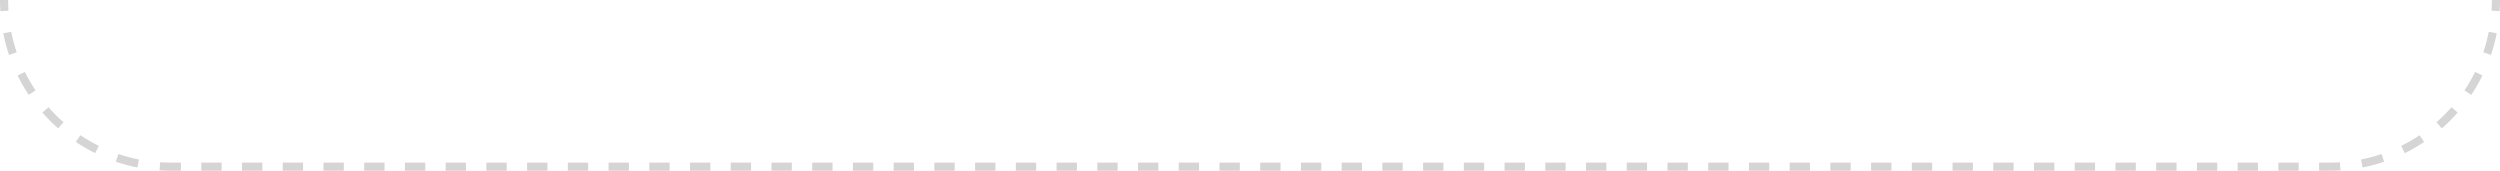 <svg width="615" height="42" viewBox="0 0 615 42" fill="none" xmlns="http://www.w3.org/2000/svg">
<path fill-rule="evenodd" clip-rule="evenodd" d="M0.089 2.749C0.03 1.84 0 0.923 0 0H2C2 0.88 2.028 1.754 2.084 2.62L0.089 2.749ZM615 0C615 0.923 614.97 1.84 614.911 2.749L612.916 2.62C612.972 1.754 613 0.88 613 0H615ZM614.201 8.196C613.842 10.01 613.366 11.783 612.781 13.505L610.887 12.863C611.444 11.223 611.897 9.535 612.239 7.808L614.201 8.196ZM2.219 13.505C1.634 11.783 1.158 10.01 0.799 8.196L2.761 7.808C3.103 9.535 3.556 11.223 4.113 12.863L2.219 13.505ZM7.075 23.337C6.058 21.818 5.138 20.23 4.323 18.581L6.117 17.695C6.893 19.265 7.769 20.778 8.737 22.224L7.075 23.337ZM610.677 18.581C609.862 20.23 608.942 21.818 607.925 23.337L606.263 22.224C607.231 20.778 608.107 19.265 608.883 17.695L610.677 18.581ZM14.307 31.578C12.929 30.369 11.632 29.071 10.422 27.693L11.926 26.374C13.078 27.686 14.314 28.922 15.626 30.074L14.307 31.578ZM604.578 27.693C603.368 29.071 602.071 30.369 600.693 31.578L599.374 30.074C600.686 28.922 601.923 27.686 603.074 26.374L604.578 27.693ZM23.419 37.677C21.77 36.862 20.181 35.941 18.663 34.925L19.776 33.263C21.222 34.231 22.735 35.108 24.305 35.883L23.419 37.677ZM596.337 34.925C594.818 35.941 593.23 36.862 591.581 37.677L590.695 35.883C592.266 35.108 593.778 34.231 595.224 33.263L596.337 34.925ZM33.804 41.201C31.99 40.842 30.217 40.366 28.495 39.781L29.137 37.887C30.777 38.444 32.465 38.897 34.192 39.239L33.804 41.201ZM586.505 39.781C584.783 40.366 583.01 40.842 581.196 41.201L580.808 39.239C582.535 38.897 584.223 38.444 585.862 37.887L586.505 39.781ZM42 42C41.077 42 40.16 41.97 39.251 41.911L39.38 39.916C40.246 39.972 41.12 40 42 40H44.505V42H42ZM575.749 41.911C574.84 41.97 573.923 42 573 42H570.495V40H573C573.88 40 574.754 39.972 575.62 39.916L575.749 41.911ZM54.524 42H49.514V40H54.524V42ZM64.542 42H59.533V40H64.542V42ZM74.561 42H69.552V40H74.561V42ZM84.58 42H79.571V40H84.58V42ZM94.599 42H89.59V40H94.599V42ZM104.618 42H99.609V40H104.618V42ZM114.637 42H109.627V40H114.637V42ZM124.656 42H119.646V40H124.656V42ZM134.674 42H129.665V40H134.674V42ZM144.693 42H139.684V40H144.693V42ZM154.712 42H149.703V40H154.712V42ZM164.731 42H159.722V40H164.731V42ZM174.75 42H169.741V40H174.75V42ZM184.769 42H179.759V40H184.769V42ZM194.788 42H189.778V40H194.788V42ZM204.807 42H199.797V40H204.807V42ZM214.825 42H209.816V40H214.825V42ZM224.844 42H219.835V40H224.844V42ZM234.863 42H229.854V40H234.863V42ZM244.882 42H239.873V40H244.882V42ZM254.901 42H249.891V40H254.901V42ZM264.92 42H259.91V40H264.92V42ZM274.939 42H269.929V40H274.939V42ZM284.957 42H279.948V40H284.957V42ZM294.976 42H289.967V40H294.976V42ZM304.995 42H299.986V40H304.995V42ZM315.014 42H310.005V40H315.014V42ZM325.033 42H320.023V40H325.033V42ZM335.052 42H330.042V40H335.052V42ZM345.071 42H340.061V40H345.071V42ZM355.089 42H350.08V40H355.089V42ZM365.108 42H360.099V40H365.108V42ZM375.127 42H370.118V40H375.127V42ZM385.146 42H380.137V40H385.146V42ZM395.165 42H390.155V40H395.165V42ZM405.184 42H400.174V40H405.184V42ZM415.203 42H410.193V40H415.203V42ZM425.221 42H420.212V40H425.221V42ZM435.24 42H430.231V40H435.24V42ZM445.259 42H440.25V40H445.259V42ZM455.278 42H450.269V40H455.278V42ZM465.297 42H460.287V40H465.297V42ZM475.316 42H470.306V40H475.316V42ZM485.335 42H480.325V40H485.335V42ZM495.353 42H490.344V40H495.353V42ZM505.372 42H500.363V40H505.372V42ZM515.391 42H510.382V40H515.391V42ZM525.41 42H520.401V40H525.41V42ZM535.429 42H530.419V40H535.429V42ZM545.448 42H540.438V40H545.448V42ZM555.467 42H550.457V40H555.467V42ZM565.486 42H560.476V40H565.486V42Z" fill="#D5D5D5"/>
</svg>
